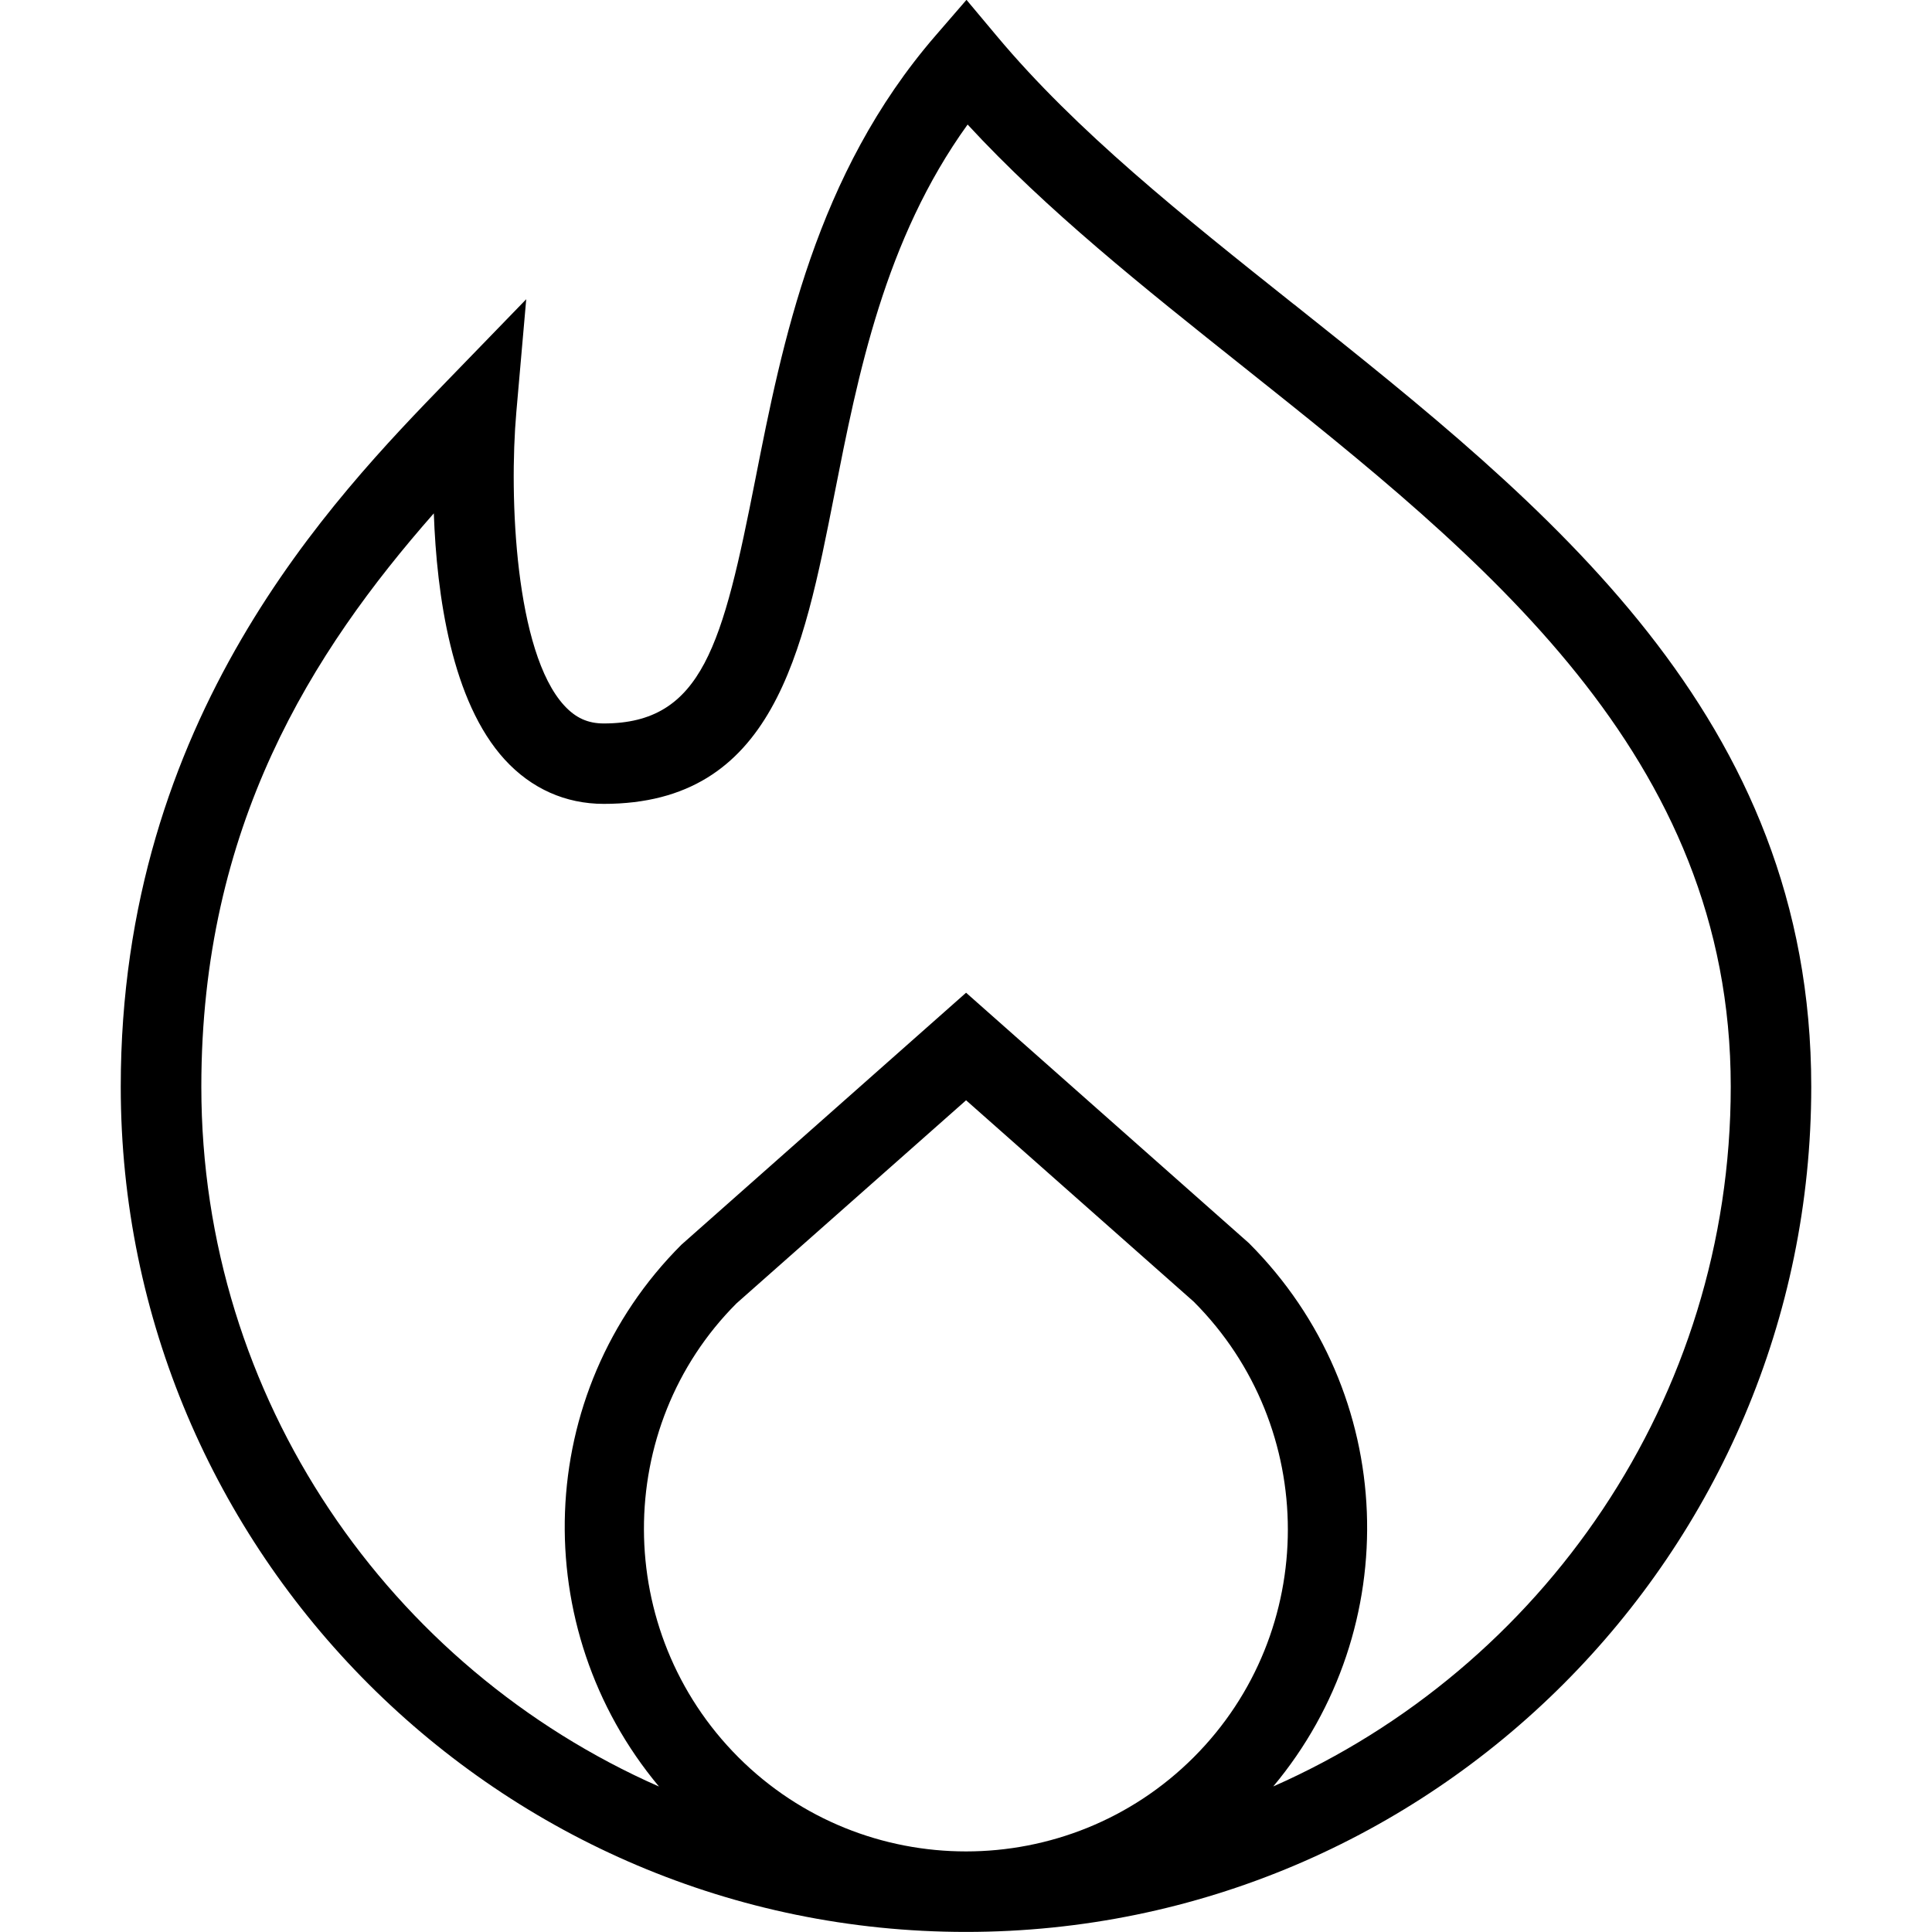 
<svg width="24" height="24" xmlns="http://www.w3.org/2000/svg" id="Layer_1" data-name="Layer 1" viewBox="0 0 24 24">
  <path d="M16.074,3.781c-1.39-1.106-2.703-2.152-3.691-3.333L12.006-.002l-.384,.444c-1.491,1.722-1.905,3.821-2.238,5.508-.405,2.051-.654,3.037-1.884,3.037-.198,0-.35-.069-.492-.224-.607-.663-.687-2.586-.594-3.643l.123-1.403-.98,1.011c-1.418,1.463-4.057,4.186-4.057,8.771,0,5.79,4.71,10.5,10.5,10.5s10.5-4.71,10.5-10.5c0-4.603-3.267-7.204-6.426-9.719Zm-6.902,18.048c-1.56-1.562-1.56-4.101-.022-5.639l2.851-2.522,2.828,2.502c1.559,1.561,1.559,4.1,0,5.659-1.559,1.559-4.097,1.561-5.657,0Zm6.643,.365c1.642-1.962,1.563-4.888-.301-6.752l-3.513-3.11-3.536,3.13c-1.843,1.842-1.921,4.766-.279,6.731-3.343-1.473-5.685-4.813-5.685-8.694,0-3.233,1.37-5.396,2.888-7.122,.036,1.015,.221,2.338,.882,3.06,.329,.359,.753,.549,1.229,.549,2.107,0,2.476-1.867,2.865-3.844,.294-1.492,.624-3.164,1.655-4.595,.984,1.066,2.177,2.016,3.431,3.014,2.974,2.368,6.049,4.816,6.049,8.937,0,3.882-2.343,7.222-5.686,8.695Z"/>
</svg>
